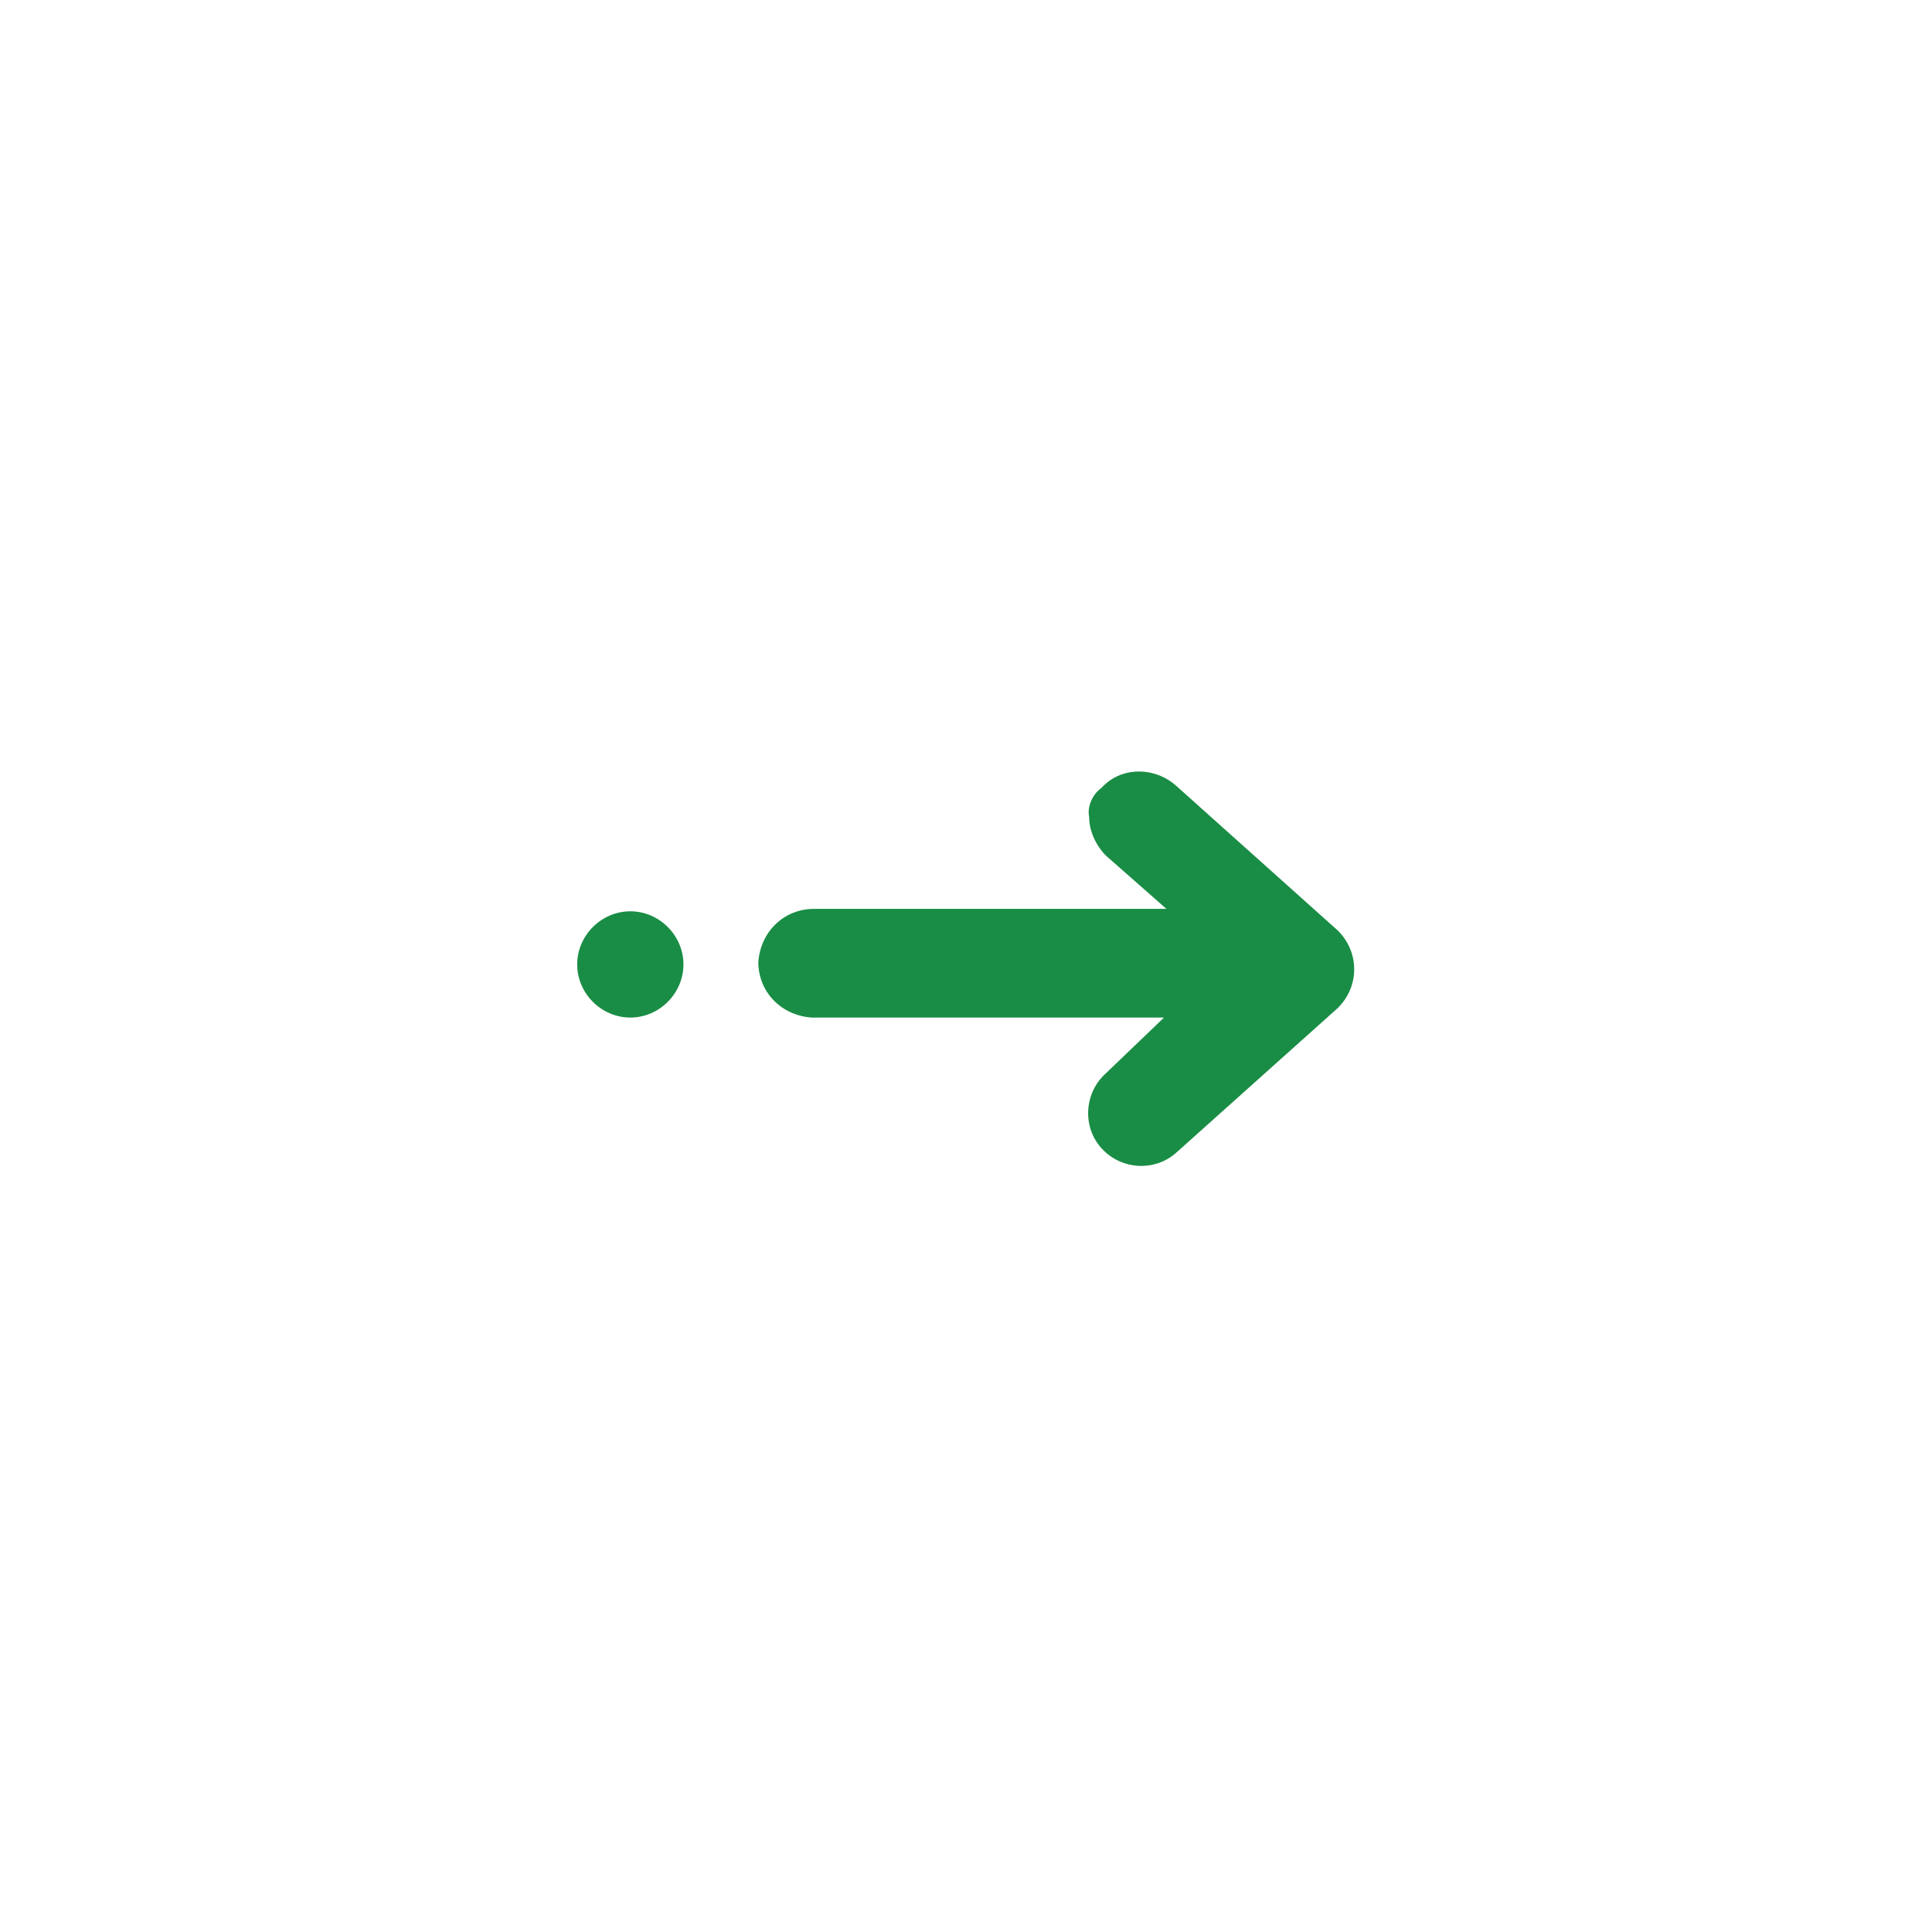 <?xml version="1.0" encoding="utf-8"?>
<!-- Generator: Adobe Illustrator 26.3.1, SVG Export Plug-In . SVG Version: 6.00 Build 0)  -->
<svg version="1.1" id="Layer_1" xmlns="http://www.w3.org/2000/svg" xmlns:xlink="http://www.w3.org/1999/xlink" x="0px" y="0px"
	 viewBox="0 0 80 80" style="enable-background:new 0 0 80 80;" xml:space="preserve">
<style type="text/css">
	.st0{fill:#198D45;}
</style>
<g id="dd" transform="translate(0 -1.565)">
	<path id="Path_820" class="st0" d="M45.1,35.4c0,0.6,0.3,1.2,0.7,1.6l2.5,2.2H33.7c-1.2,0-2.2,0.9-2.3,2.2c0,1.2,0.9,2.2,2.2,2.3
		c0,0,0.1,0,0.1,0h14.5L45.8,46c-0.9,0.8-1,2.2-0.2,3.1c0.8,0.9,2.2,1,3.1,0.2c0,0,0,0,0,0l6.7-6c0.9-0.9,0.9-2.3,0-3.2c0,0,0,0,0,0
		l-6.7-6c-0.9-0.8-2.3-0.8-3.1,0.1C45.3,34.4,45,34.9,45.1,35.4z"/>
	<path id="Path_821" class="st0" d="M26.1,43.7L26.1,43.7c-1.2,0-2.2-1-2.2-2.2c0,0,0,0,0,0l0,0c0-1.2,1-2.2,2.2-2.2c0,0,0,0,0,0
		l0,0c1.2,0,2.2,1,2.2,2.2c0,0,0,0,0,0l0,0C28.3,42.7,27.3,43.7,26.1,43.7z"/>
</g>
</svg>
